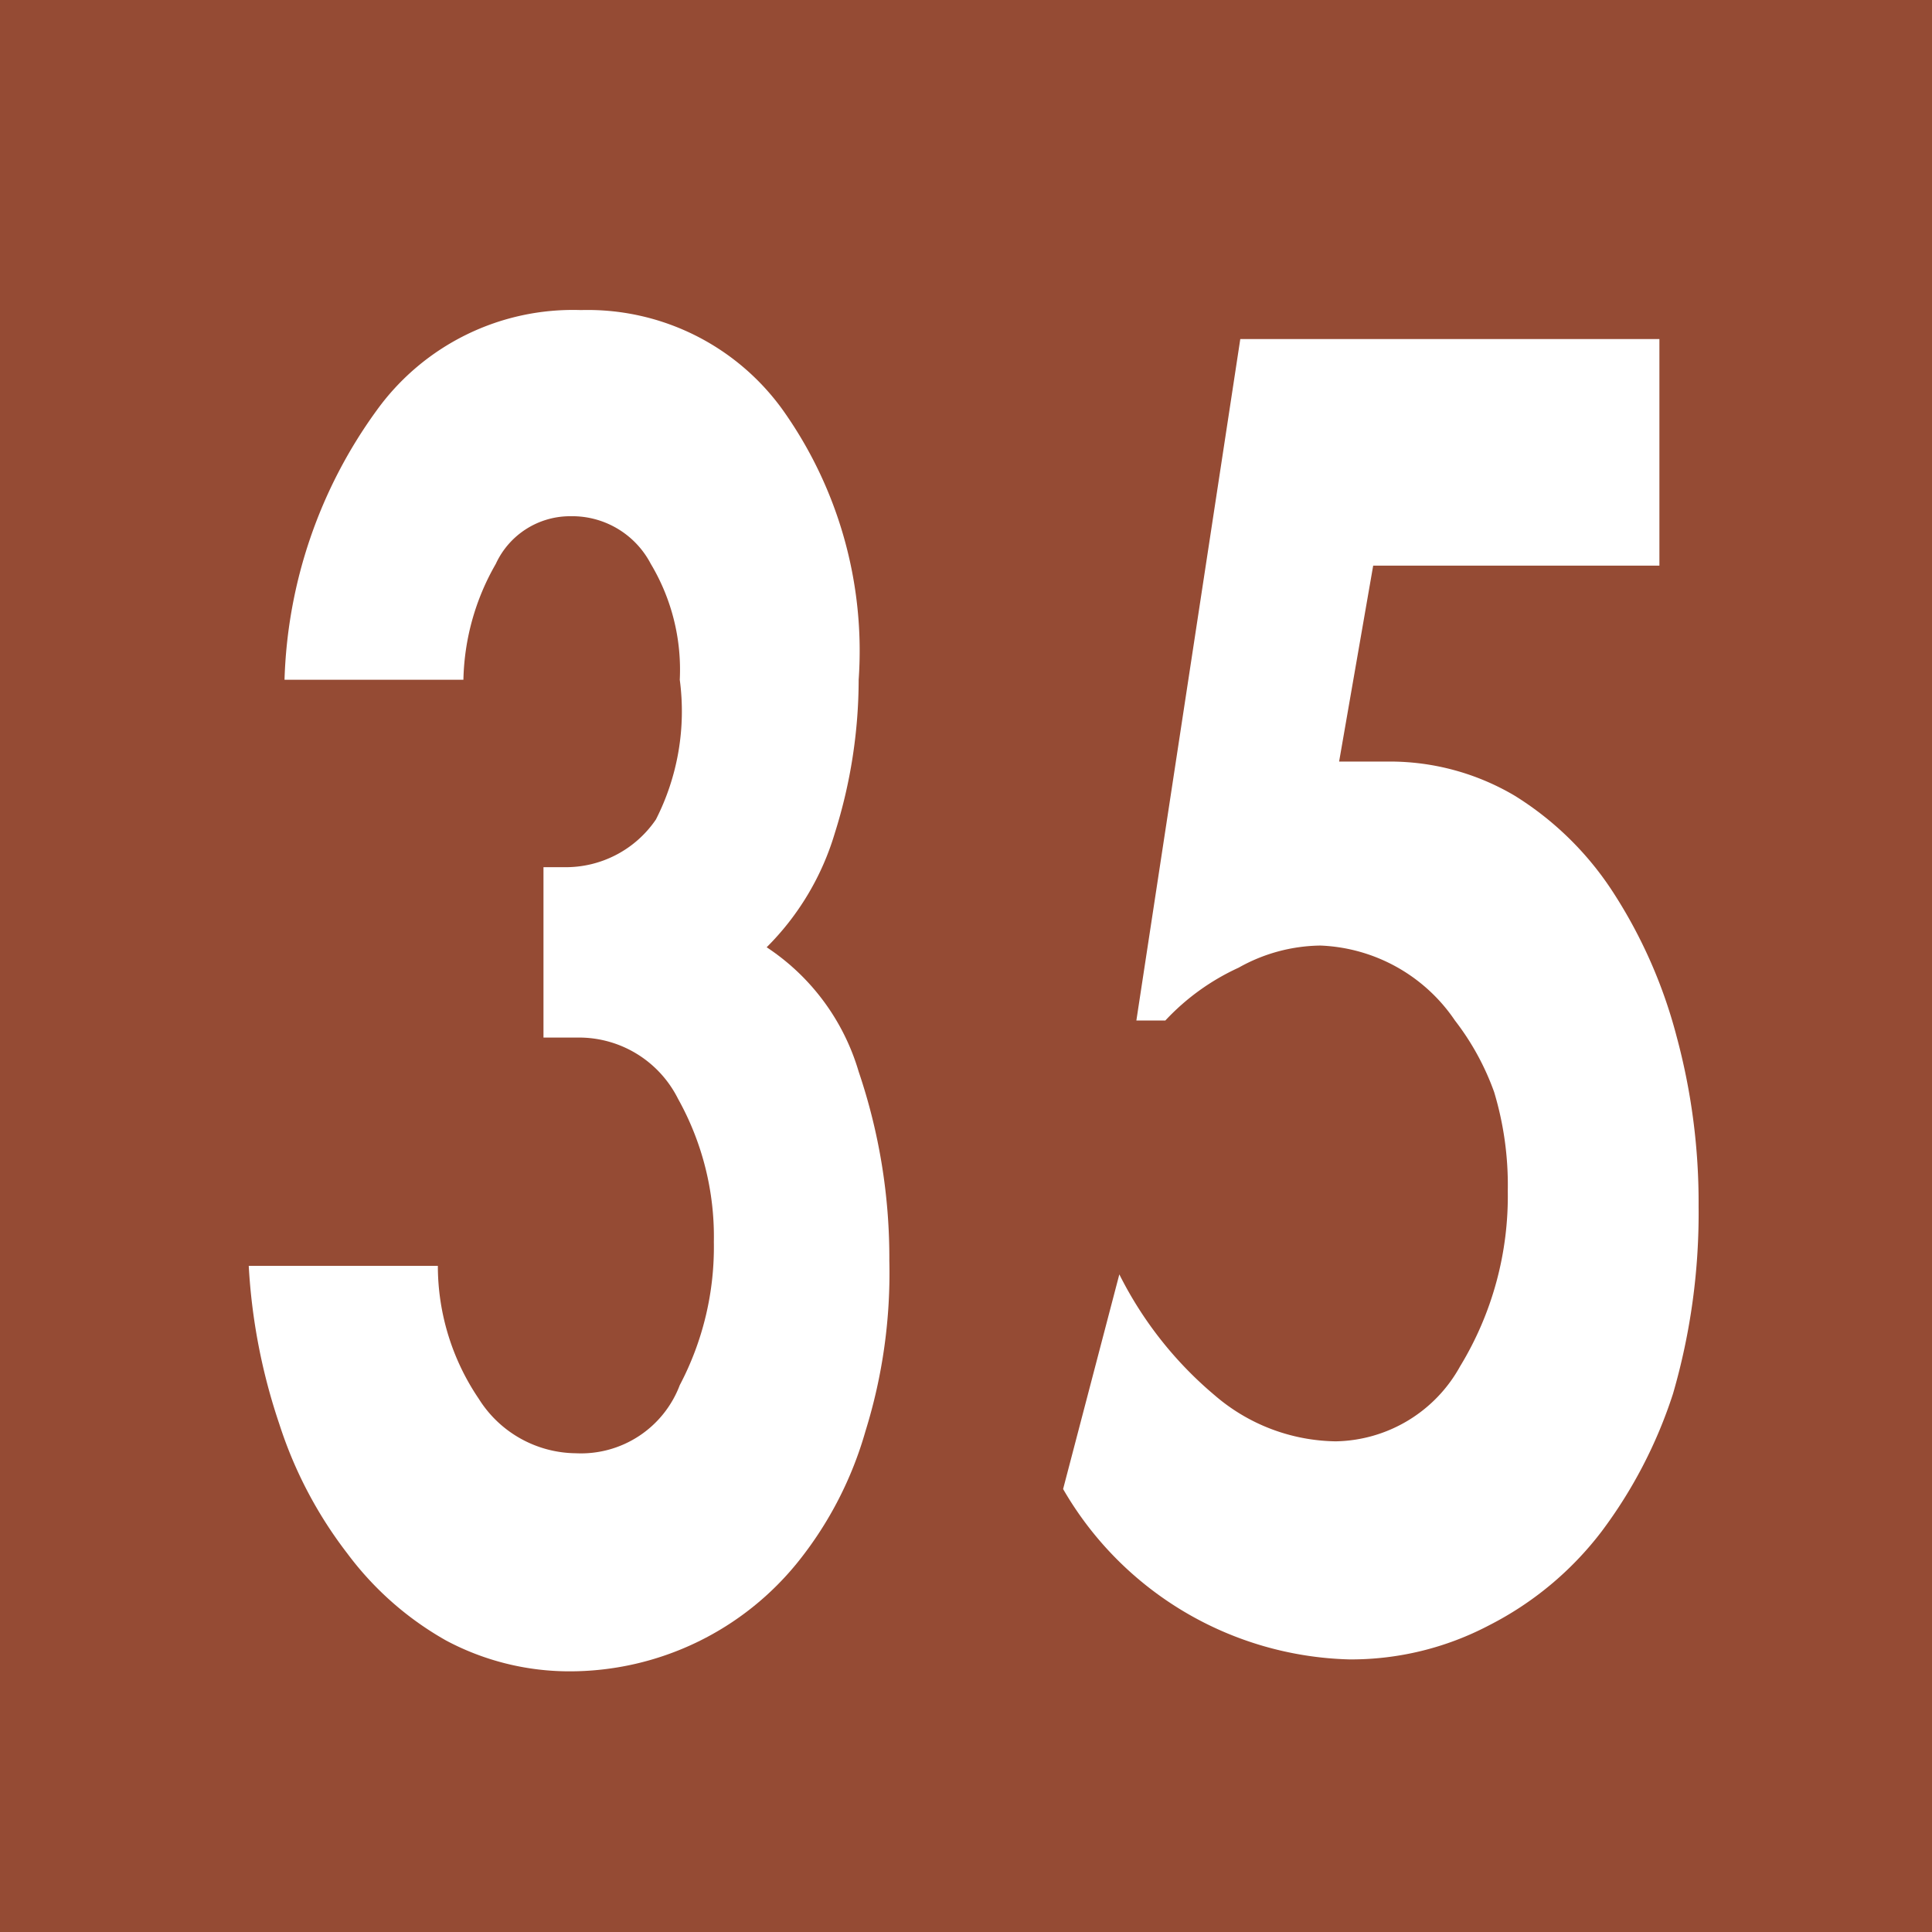 <svg id="Calque_1" data-name="Calque 1" xmlns="http://www.w3.org/2000/svg" viewBox="0 0 11.34 11.34"><defs><style>.cls-1{fill:#954b34;}.cls-2{fill:#fff;}</style></defs><rect class="cls-1" width="11.34" height="11.34"/><path class="cls-2" d="M1.68,4a2.83,2.83,0,0,1,.54-1.58,1.42,1.42,0,0,1,1.2-.59,1.41,1.41,0,0,1,1.18.58A2.44,2.44,0,0,1,5.05,4a3,3,0,0,1-.14.9,1.58,1.58,0,0,1-.4.67,1.32,1.32,0,0,1,.54.73,3.4,3.4,0,0,1,.18,1.11,3.12,3.12,0,0,1-.14,1,2.18,2.18,0,0,1-.39.76,1.72,1.72,0,0,1-1.35.65,1.54,1.54,0,0,1-.72-.18,1.86,1.86,0,0,1-.58-.51,2.49,2.49,0,0,1-.4-.76,3.49,3.49,0,0,1-.18-.93H2.58a1.39,1.39,0,0,0,.24.78.68.68,0,0,0,.57.32A.62.62,0,0,0,4,8.14a1.74,1.74,0,0,0,.2-.84,1.66,1.66,0,0,0-.21-.84.65.65,0,0,0-.58-.36l-.21,0v-1h.12a.64.64,0,0,0,.54-.28A1.4,1.4,0,0,0,4,4a1.21,1.21,0,0,0-.17-.68.52.52,0,0,0-.47-.28.48.48,0,0,0-.44.28A1.42,1.42,0,0,0,2.73,4Z" transform="translate(-0.01 -0.01)"/><path class="cls-2" d="M8.07,3.33l-.2,1.15.29,0a1.44,1.44,0,0,1,.74.2,1.85,1.85,0,0,1,.58.57,2.9,2.9,0,0,1,.37.84,3.73,3.73,0,0,1,.13,1,3.8,3.8,0,0,1-.15,1.1A2.76,2.76,0,0,1,9.41,9a1.93,1.93,0,0,1-.66.55,1.74,1.74,0,0,1-.82.2,2,2,0,0,1-1.68-1l.33-1.26a2.23,2.23,0,0,0,.56.71,1.11,1.11,0,0,0,.71.27.85.85,0,0,0,.73-.44A1.92,1.92,0,0,0,8.86,7a1.89,1.89,0,0,0-.08-.58A1.53,1.53,0,0,0,8.55,6a1,1,0,0,0-.79-.44,1,1,0,0,0-.48.13A1.36,1.36,0,0,0,6.85,6H6.68l.61-4H9.75V3.33Z" transform="translate(-0.01 -0.01)"/></svg>